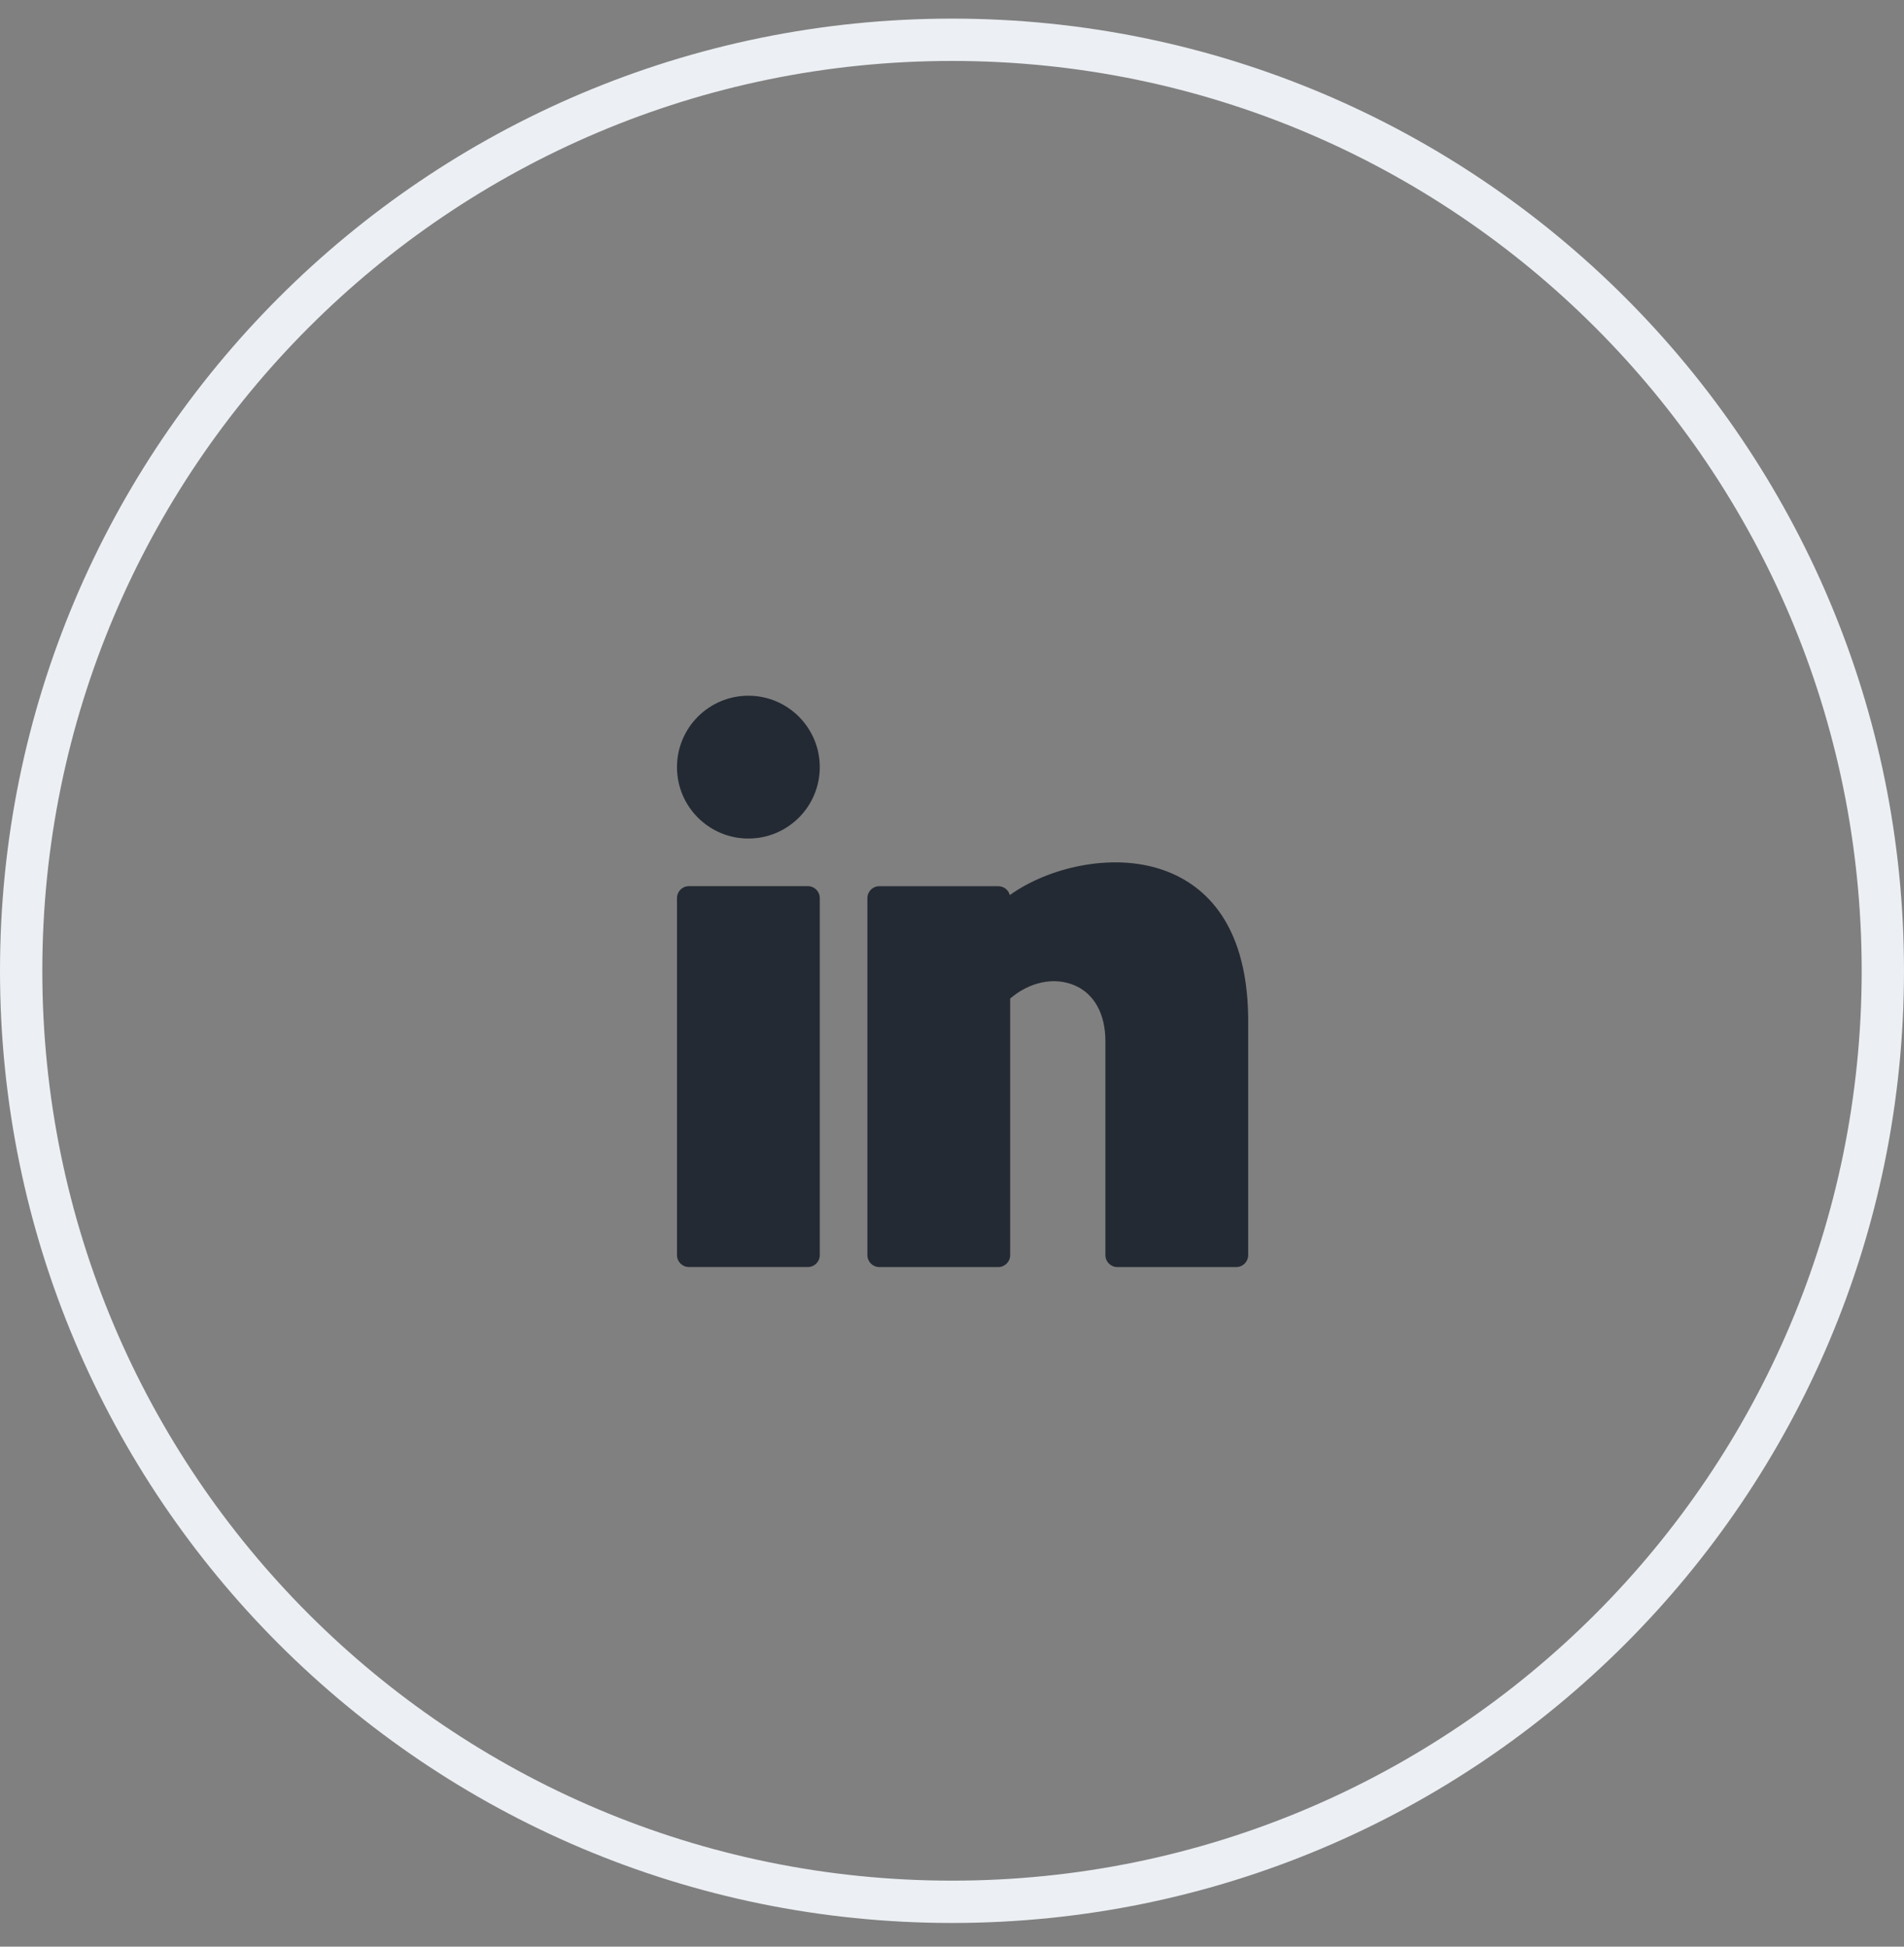 <svg width="45" height="46" viewBox="0 0 45 46" fill="none" xmlns="http://www.w3.org/2000/svg">
<rect x="0" y="0" width="45" height="46" fill="#808080" stroke="none"/>
<path d="M22.5 0.94C34.65 0.94 44.5 10.79 44.5 22.94C44.5 35.091 34.65 44.94 22.5 44.94C10.35 44.94 0.5 35.091 0.5 22.94C0.5 10.79 10.35 0.94 22.5 0.94Z" stroke="#ECEFF3"/>
<path d="M17.688 19.815C18.619 19.815 19.375 19.06 19.375 18.128C19.375 17.196 18.619 16.44 17.688 16.44C16.756 16.44 16 17.196 16 18.128C16 19.06 16.756 19.815 17.688 19.815Z" fill="#242A33"/>
<path d="M19.094 20.94H16.281C16.126 20.94 16 21.066 16 21.222V29.659C16 29.814 16.126 29.94 16.281 29.94H19.094C19.249 29.94 19.375 29.814 19.375 29.659V21.222C19.375 21.066 19.249 20.94 19.094 20.94Z" fill="#242A33"/>
<path d="M27.473 20.553C26.271 20.141 24.768 20.503 23.866 21.151C23.835 21.03 23.725 20.941 23.594 20.941H20.781C20.626 20.941 20.5 21.067 20.5 21.222V29.659C20.5 29.814 20.626 29.941 20.781 29.941H23.594C23.749 29.941 23.875 29.814 23.875 29.659V23.596C24.329 23.204 24.915 23.079 25.394 23.283C25.859 23.479 26.125 23.958 26.125 24.597V29.659C26.125 29.814 26.251 29.941 26.406 29.941H29.219C29.374 29.941 29.5 29.814 29.5 29.659V24.03C29.468 21.719 28.381 20.863 27.473 20.553Z" fill="#242A33"/>
</svg>
